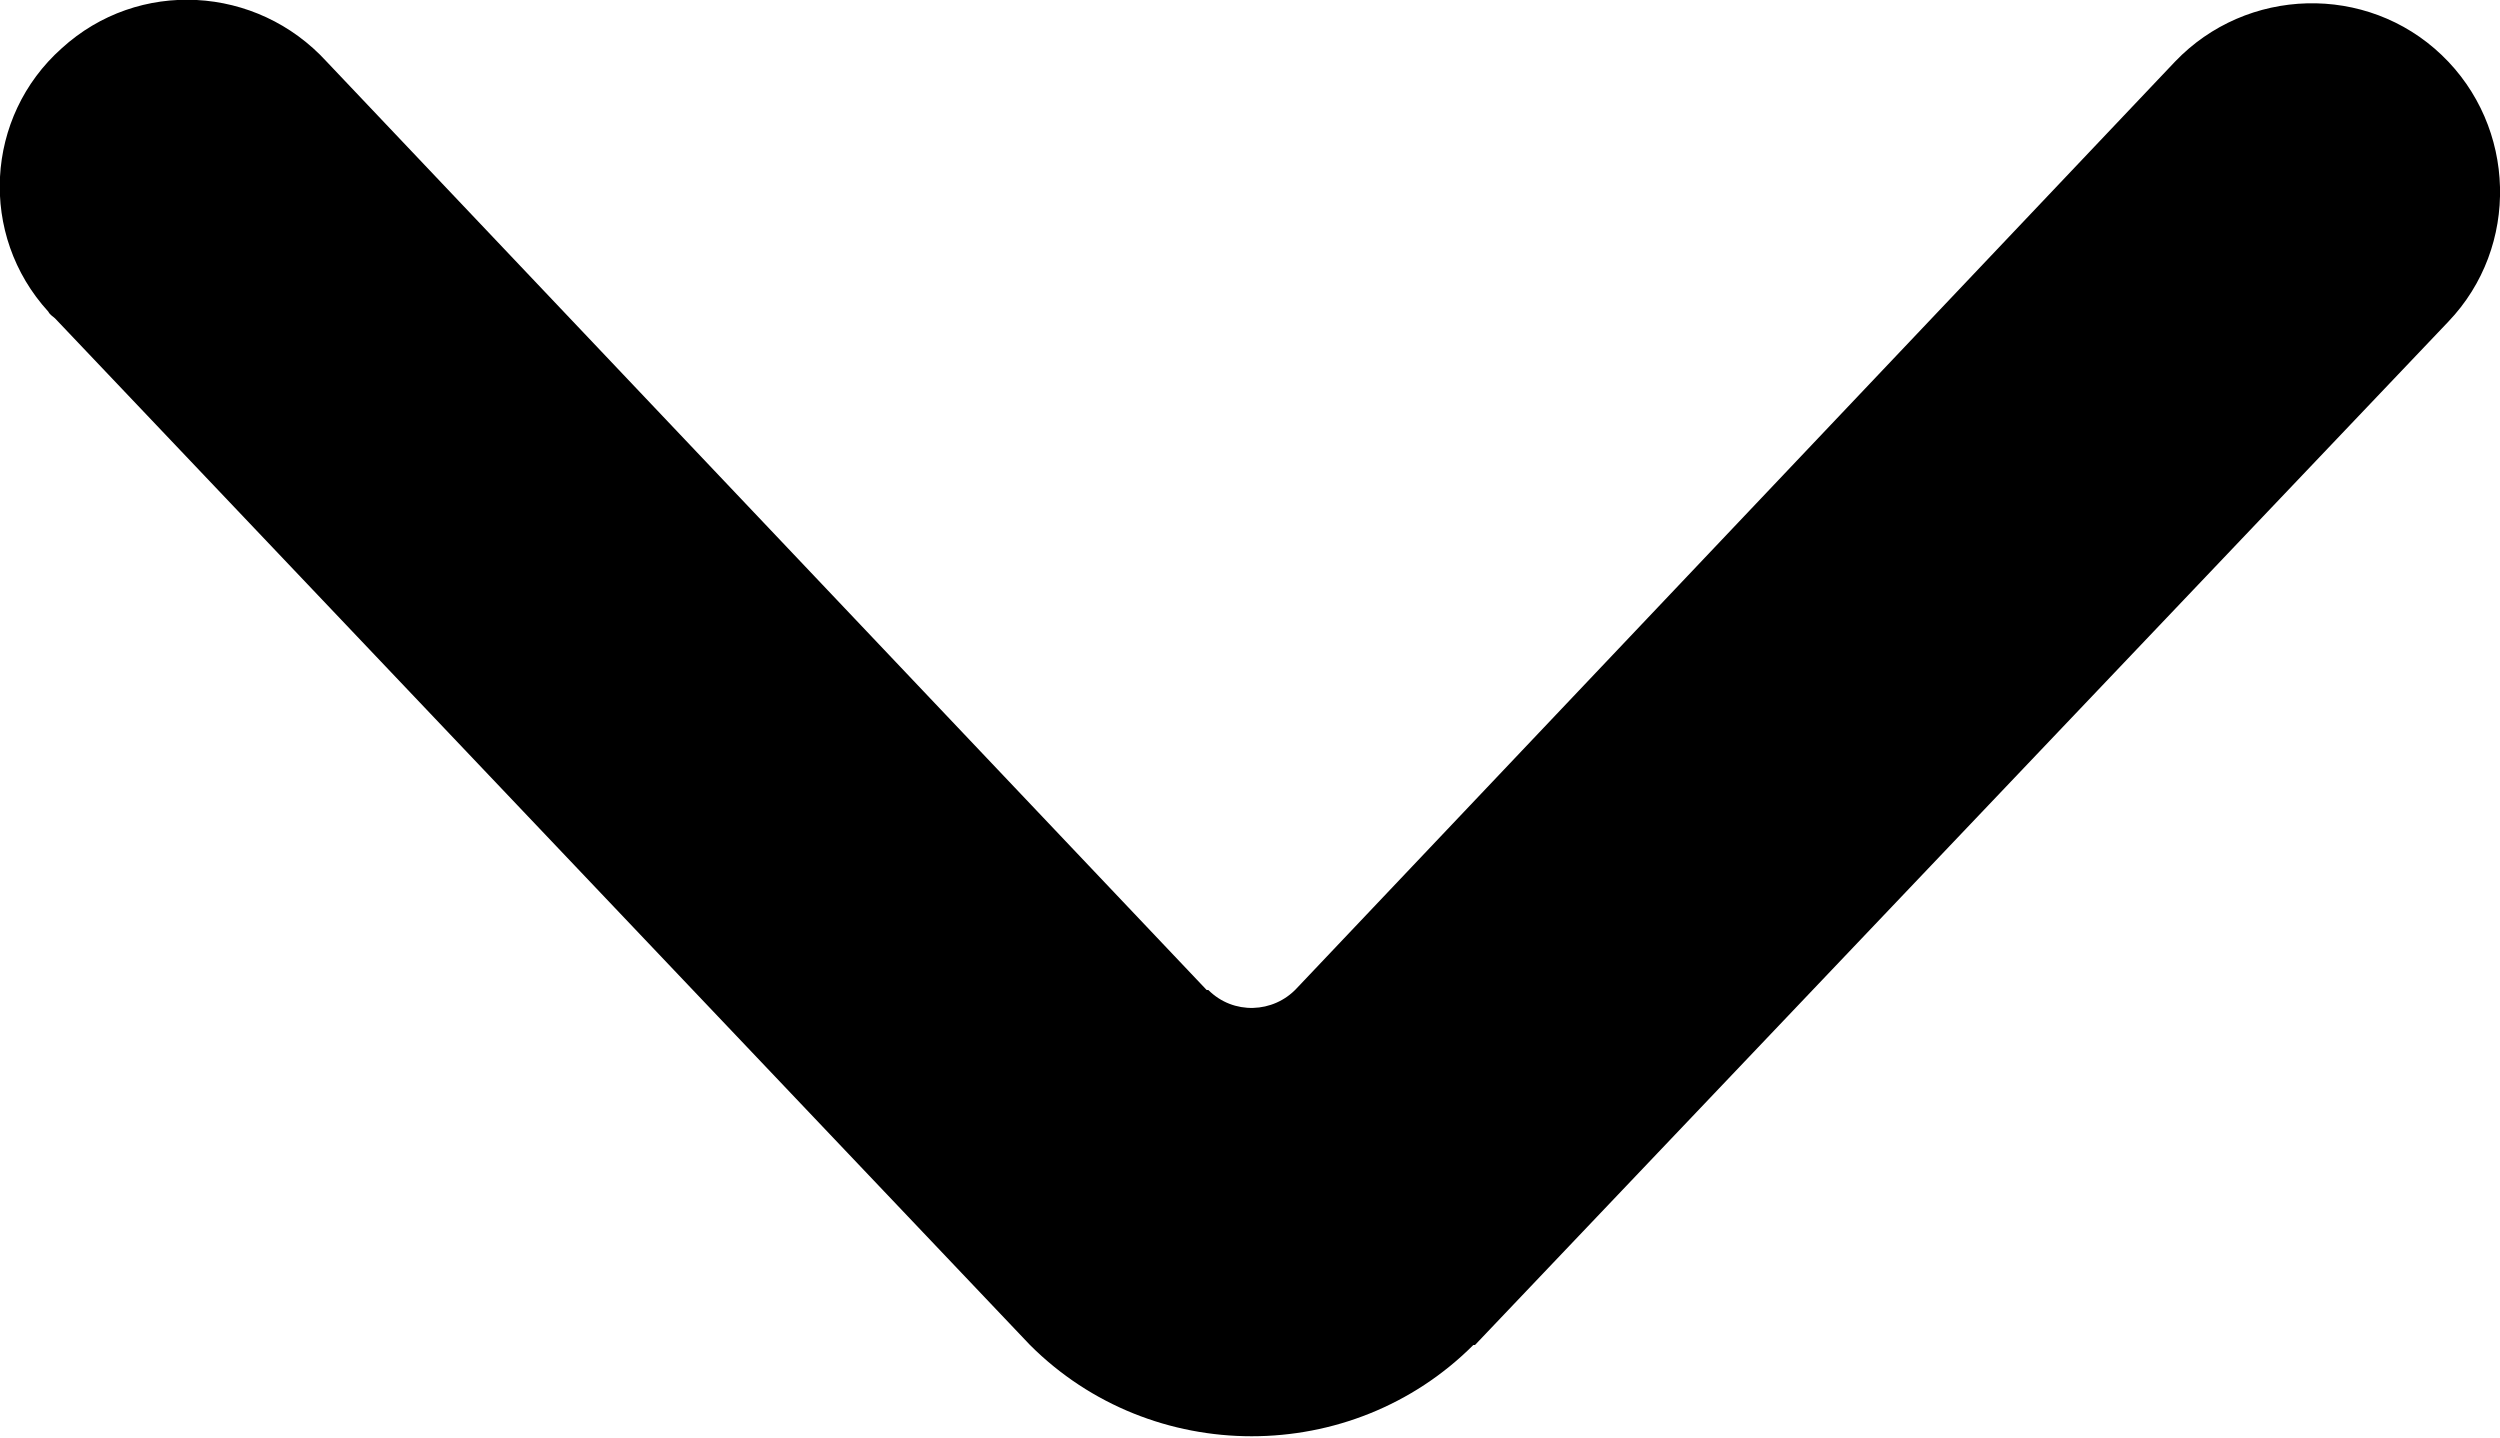 <?xml version='1.0' encoding='UTF-8'?><svg id='a' xmlns='http://www.w3.org/2000/svg' width='15' height='8.63' viewBox='0 0 15 8.63'><g id='b'><path d='M8.85,8.07L14.69,1.93c.43-.45,.41-1.17-.04-1.6-.45-.43-1.17-.41-1.6,.04h0L7.78,5.93c-.14,.15-.38,.16-.53,.01h-.01L1.96,.37C1.54-.09,.83-.13,.37,.29-.09,.7-.13,1.41,.29,1.87c.01,.02,.03,.03,.04,.04l5.85,6.16c.73,.73,1.93,.73,2.66,0h.01Z'/></g></svg>
